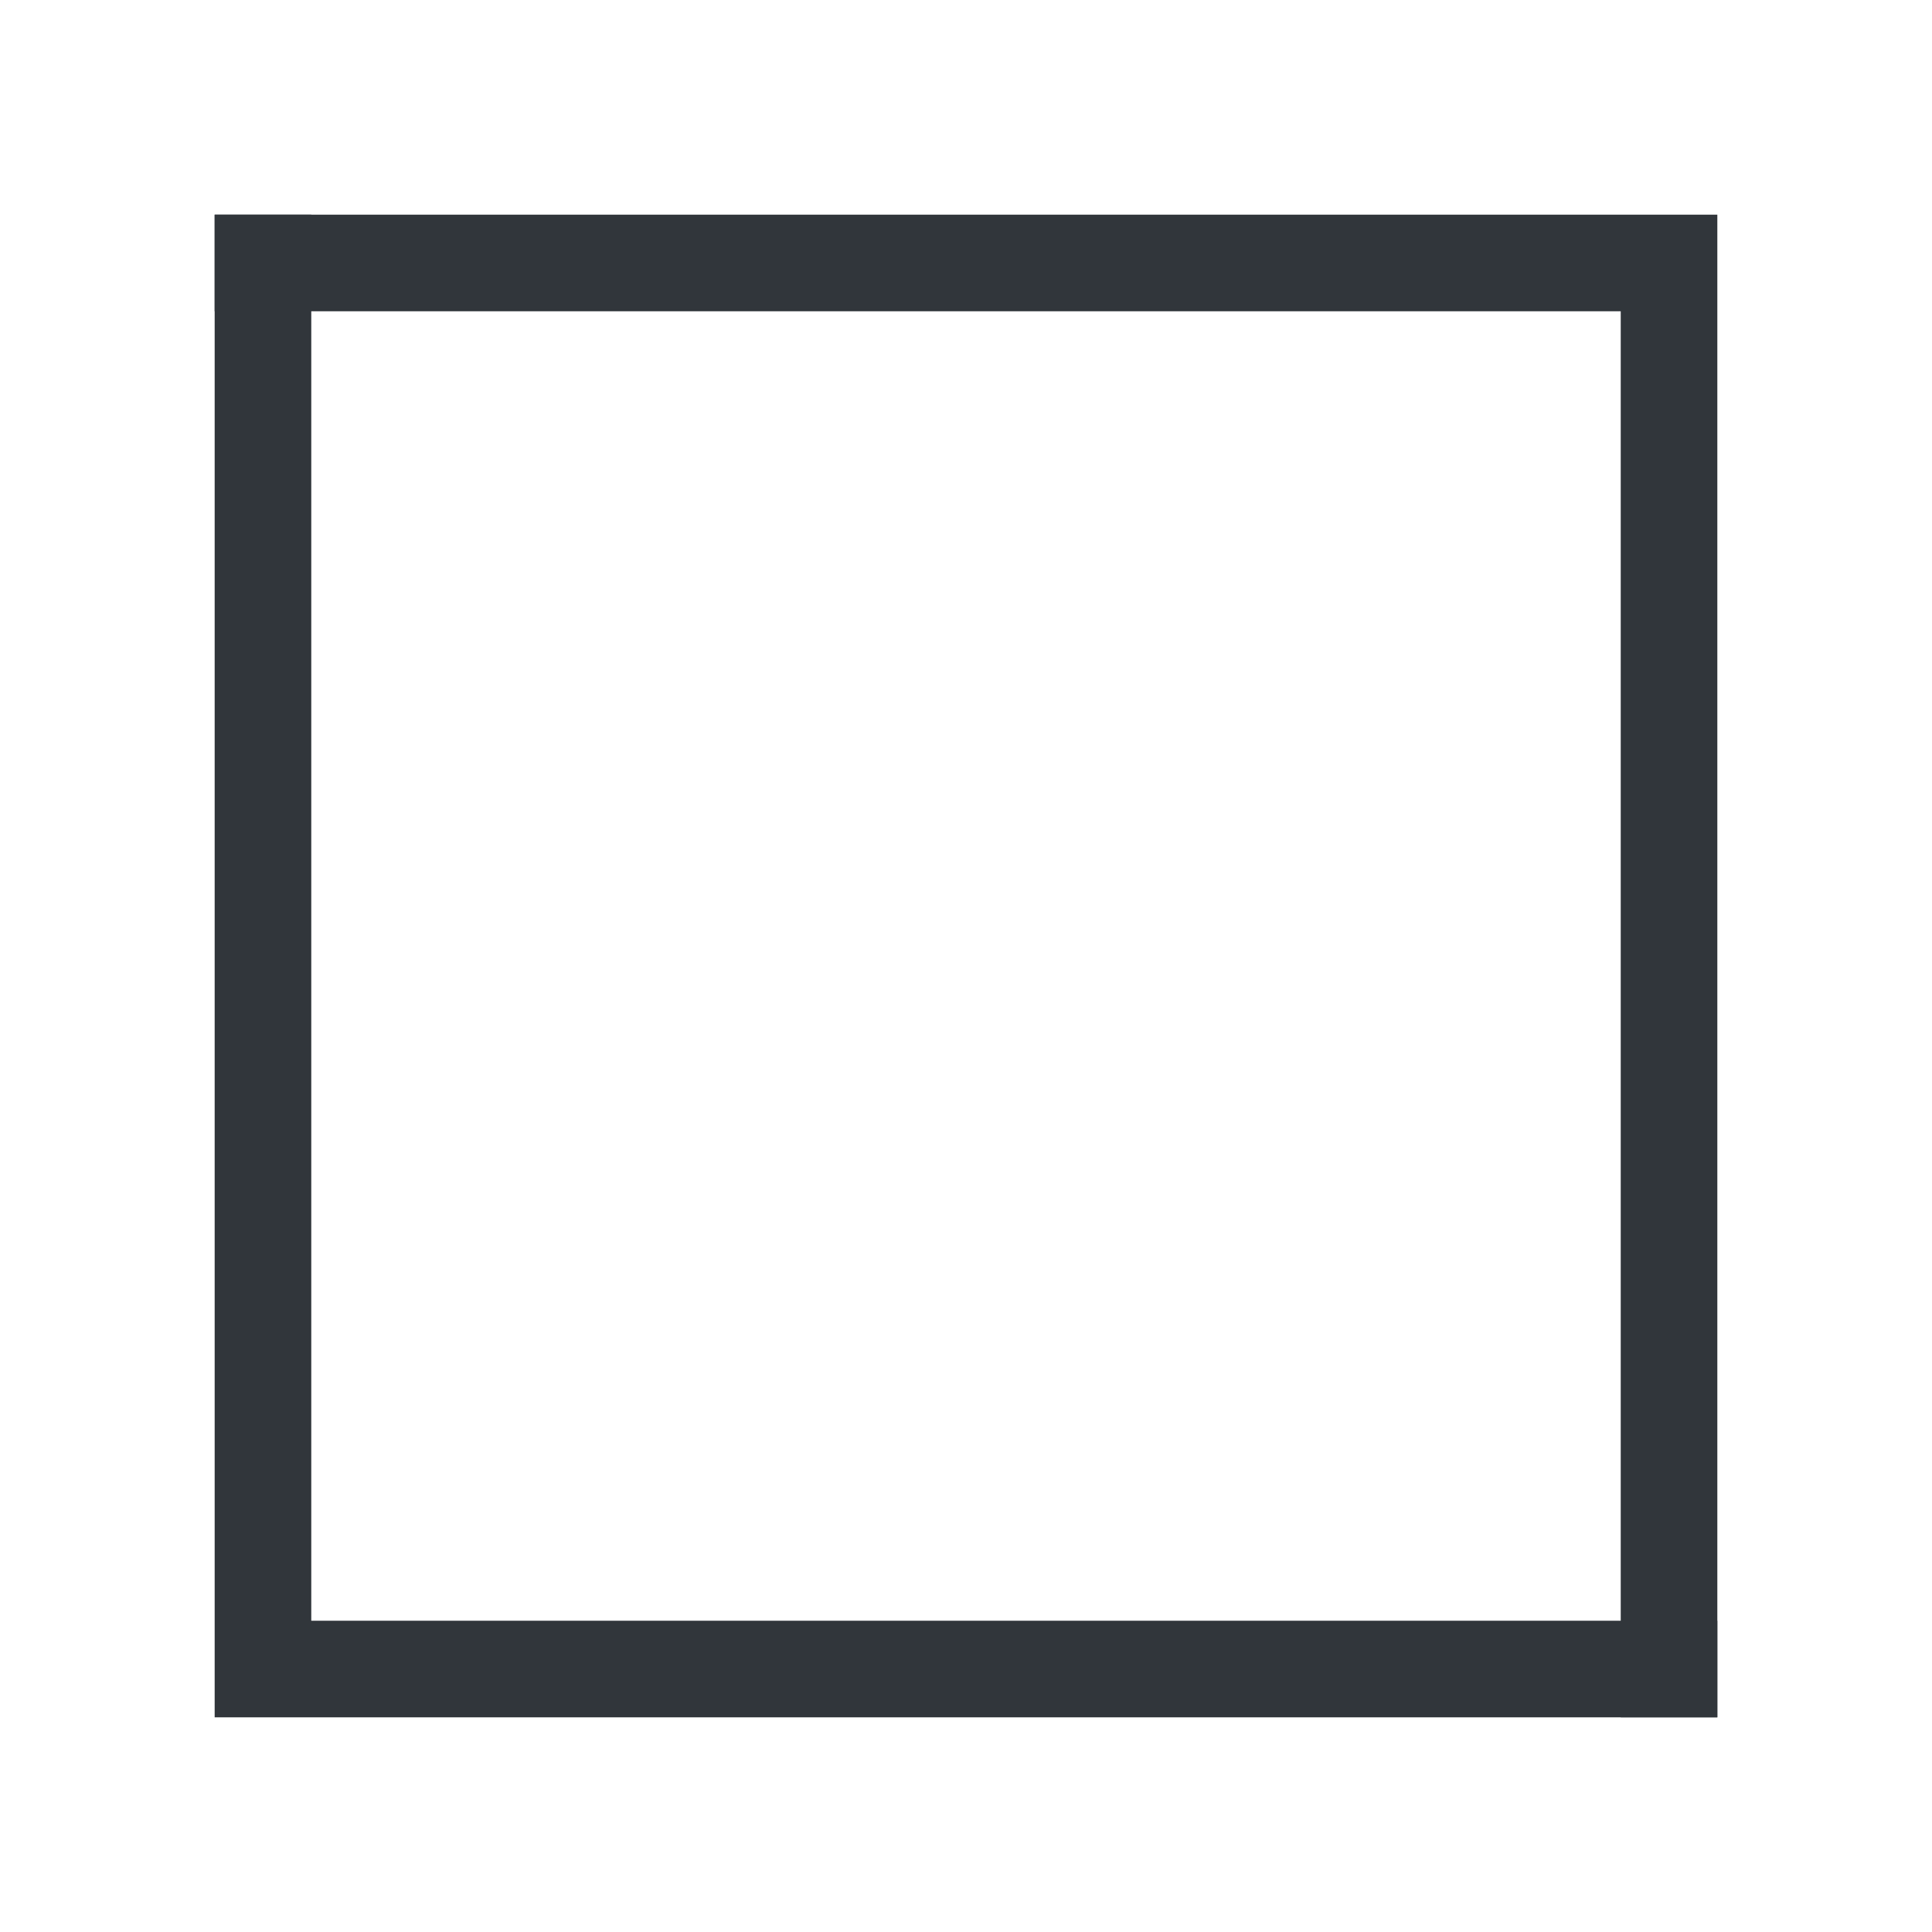 <svg x="0px" y="0px" width="18px" height="18px" viewBox="0 0 18 18" enable-background="new 0 0 18 18" xml:space="preserve">
  <path d="M2,2 h14 v14 h-0.9 v-13.1 h-13.1 z" fill="#31363B"/>
  <path d="M16,16 h-14 v-14 h0.9 v13.1 h13.1 z" fill="#31363B"/>
</svg>
